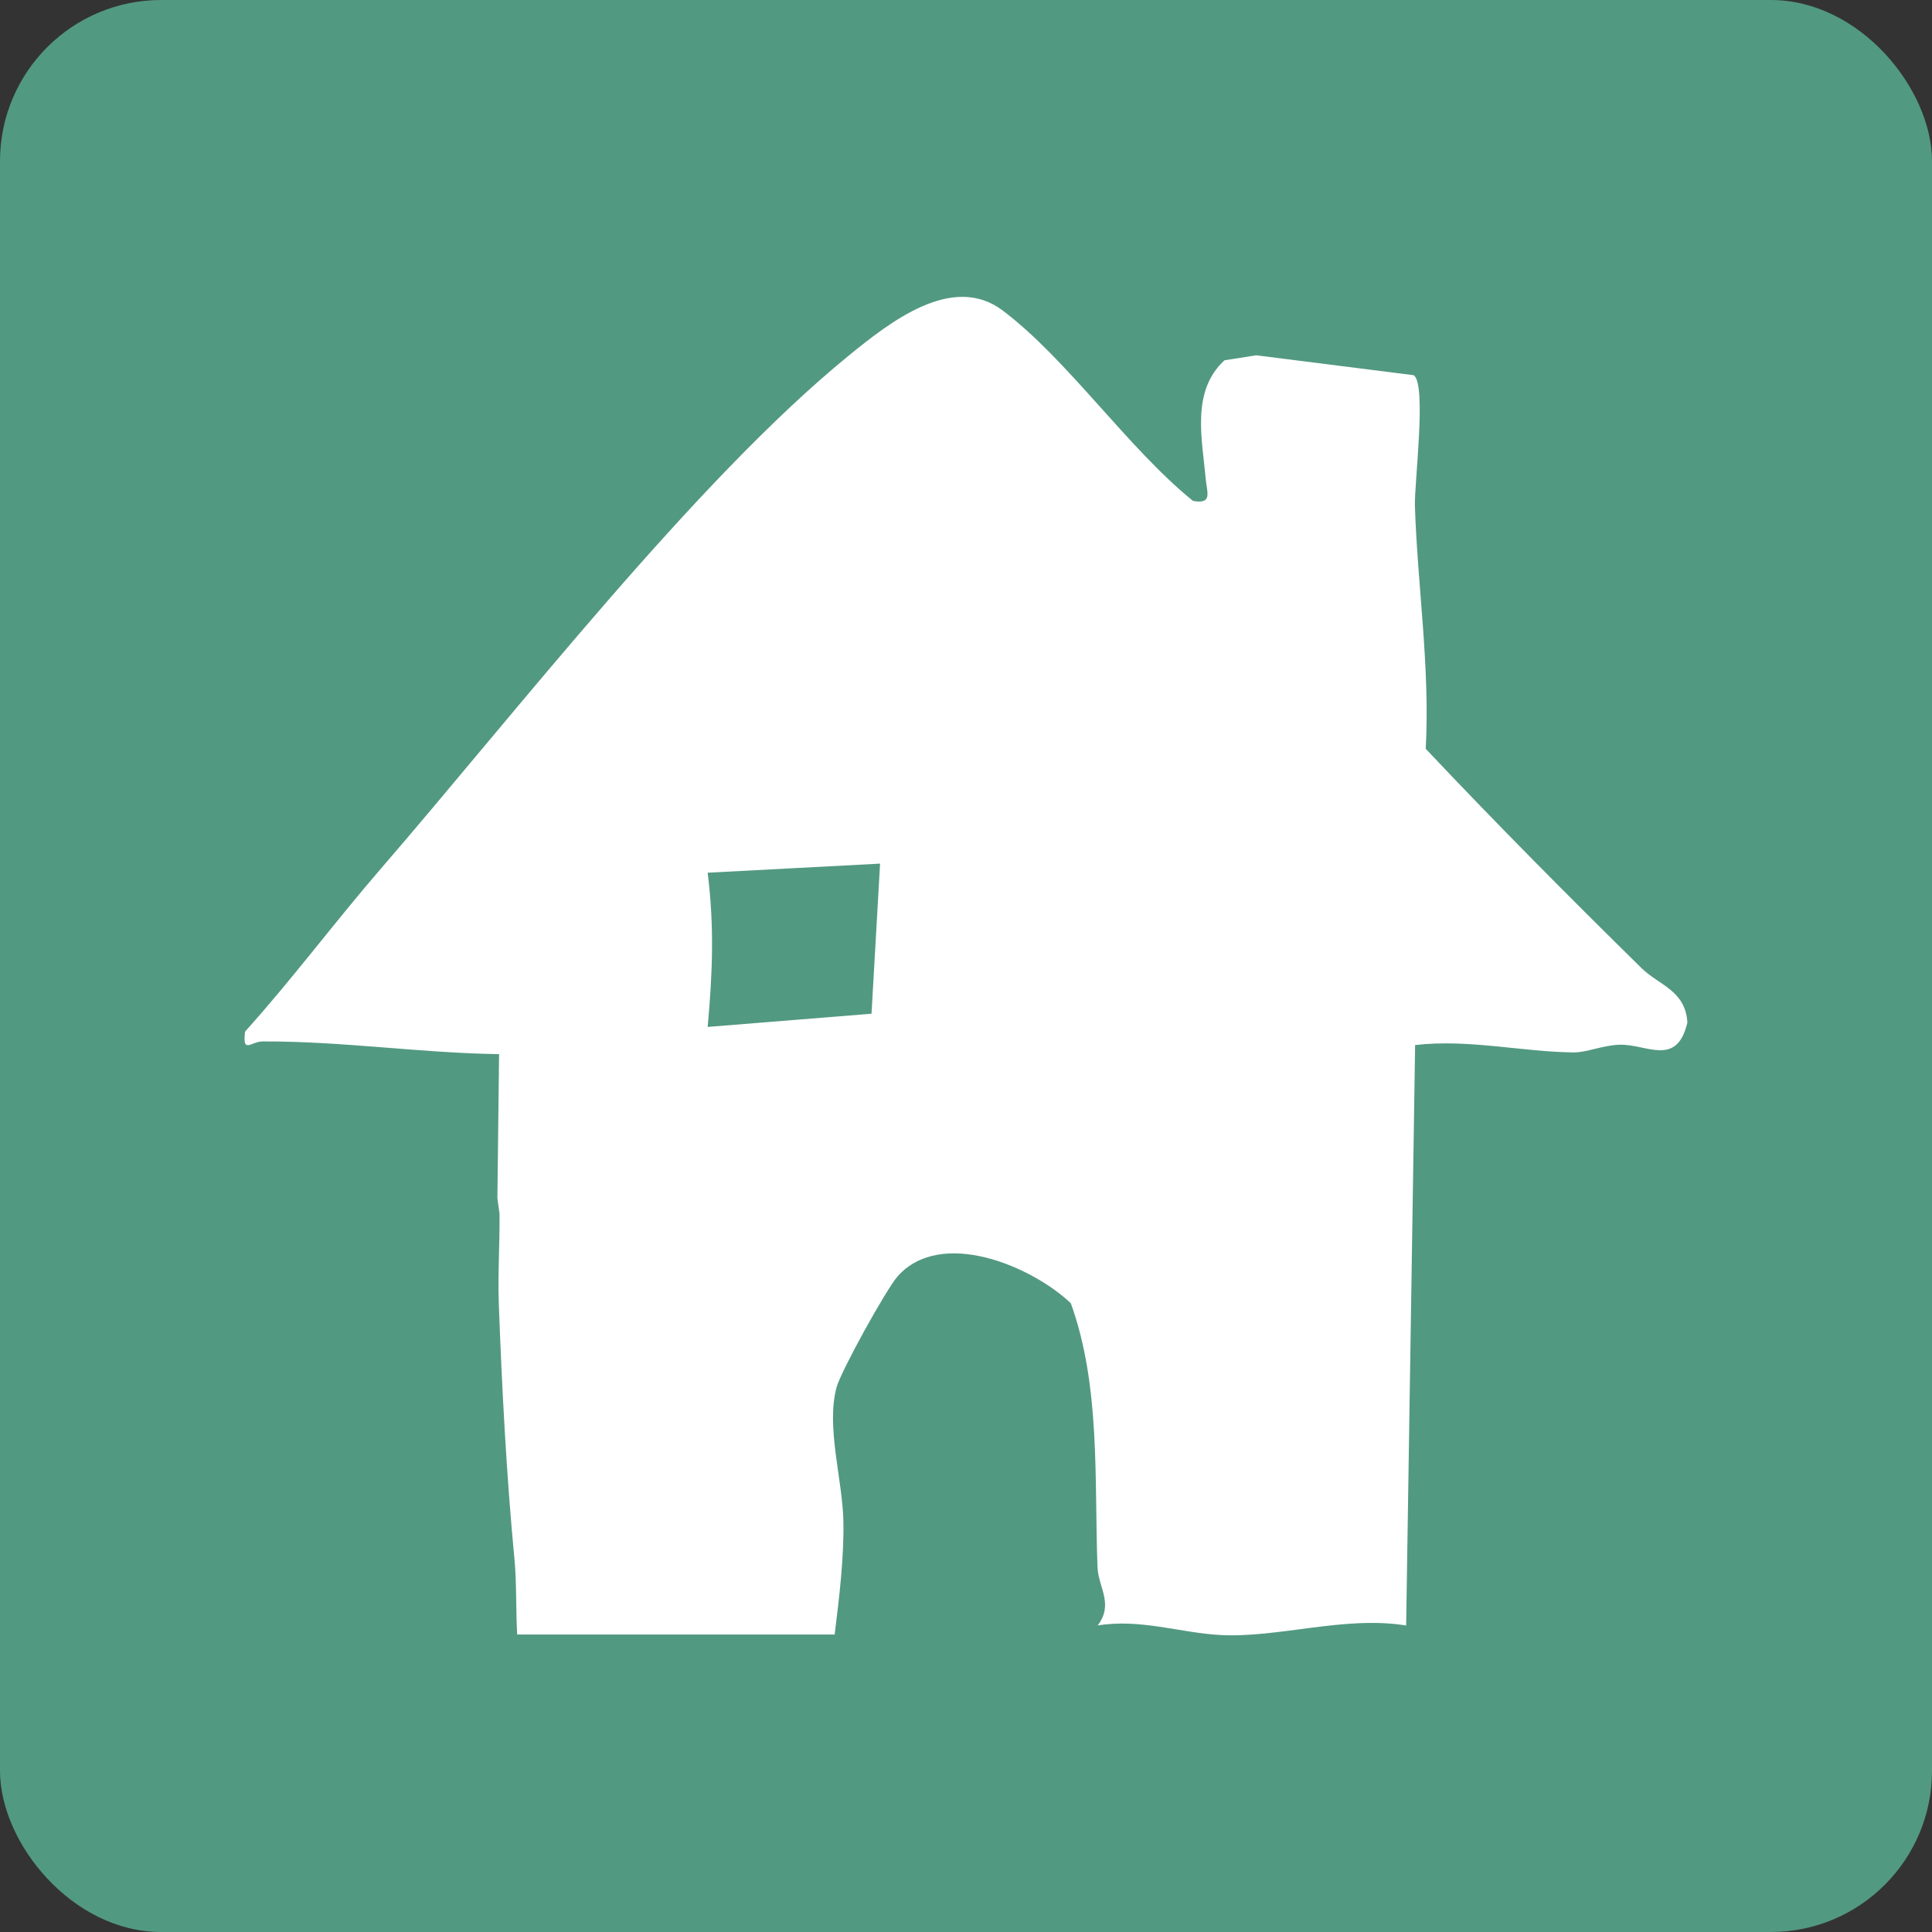 <?xml version="1.0" encoding="UTF-8"?> <svg xmlns="http://www.w3.org/2000/svg" id="Layer_2" data-name="Layer 2" viewBox="0 0 357.04 357.04"><rect x="0" y="0" width="357.04" height="357.04" fill="#333333" stroke="none"/><defs><style> .cls-1 { fill: #fff; } .cls-2 { fill: #529981; } </style></defs><g id="Layer_1-2" data-name="Layer 1"><g><rect class="cls-2" width="357.04" height="357.04" rx="29.78" ry="29.78"></rect><path class="cls-1" d="M95.58,302.06c-.27-4.55-.08-9.49-.51-13.97-1.47-15.31-2.31-31.53-2.89-47.16-.2-5.53.19-11.1.13-16.63l-.39-2.89.31-26.6c-14.56-.21-29.07-2.41-43.71-2.35-2.12,0-3.76,2.44-3.23-1.82,8.75-9.72,16.6-20.29,25.15-30.17,24.71-28.58,58.05-71.61,86.33-94.69,7.77-6.34,19.26-15.35,28.5-8.42,11.98,9,23.17,25.49,35.2,35.21,3.71.67,2.56-1.6,2.34-4.13-.63-7.26-2.75-16.12,3.48-21.86l5.87-.92,29.11,3.68c2.42,1.75.08,20.01.21,24.18.48,14.81,2.81,29.8,2,44.86,13,13.79,26.39,27.27,39.9,40.55,3.18,3.13,8.13,4.11,8.45,10.05-1.96,8.35-7.61,3.9-12.58,4.09-3.18.12-6.04,1.45-8.46,1.42-9.49-.1-19.44-2.51-29.27-1.36l-1.66,107.27c-11.34-1.87-23.68,2.36-34.45,1.75-7.31-.41-14.74-3.05-22.55-1.76,3.02-4.06.1-6.94-.04-10.85-.6-16.2.59-33.42-4.93-48.7-7.34-6.94-23.98-13.91-31.96-5.02-2.14,2.38-10.51,17.57-11.32,20.53-2,7.3,1.11,17.11,1.25,24.78.13,6.84-.78,14.15-1.61,20.94h-58.67ZM162.64,159.6l-31.86,1.68c1.24,9.93.9,18.59,0,28.5l30.28-2.44,1.58-27.73Z"></path></g></g></svg> 